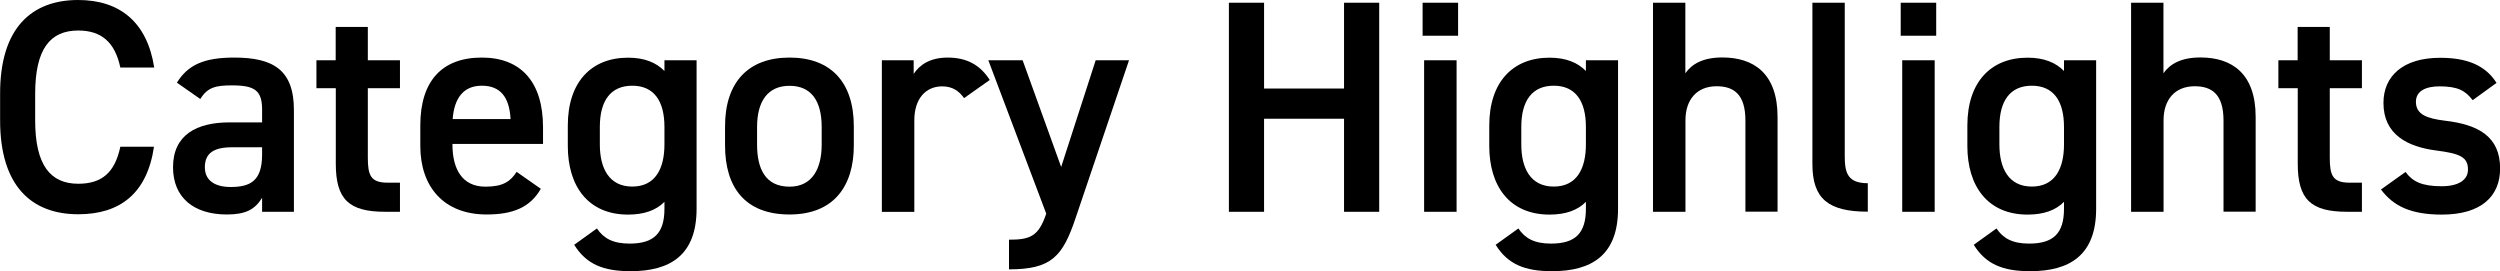 <?xml version="1.0" encoding="UTF-8"?>
<svg id="_レイヤー_1" data-name="レイヤー 1" xmlns="http://www.w3.org/2000/svg" viewBox="0 0 231.02 25.06">
  <path d="m11.12,6.24c-.5-2.35-1.76-3.42-3.89-3.42-2.58,0-3.98,1.68-3.98,5.85v2.46c0,4.12,1.4,5.85,3.98,5.85,2.21,0,3.39-1.06,3.89-3.42h3.11c-.64,4.34-3.16,6.24-7,6.24-4.31,0-7.22-2.6-7.22-8.68v-2.46C0,2.6,2.91,0,7.22,0c3.84,0,6.38,2.04,7.03,6.24h-3.14Z" style="stroke-width: 0px;"/>
  <path d="m21.2,11.31h3.02v-1.18c0-1.76-.67-2.24-2.77-2.24-1.51,0-2.27.17-2.94,1.26l-2.16-1.51c1.01-1.65,2.52-2.32,5.29-2.32,3.58,0,5.52,1.12,5.52,4.84v9.41h-2.94v-1.29c-.67,1.09-1.54,1.54-3.25,1.54-3.08,0-4.98-1.57-4.98-4.37,0-3,2.21-4.14,5.21-4.14Zm3.02,2.3h-2.8c-1.76,0-2.49.62-2.49,1.85s.95,1.82,2.38,1.82c1.82,0,2.91-.56,2.91-3v-.67Z" style="stroke-width: 0px;"/>
  <path d="m29.23,5.57h1.79v-3.08h2.97v3.08h2.97v2.58h-2.97v6.41c0,1.62.25,2.32,1.82,2.32h1.15v2.69h-1.37c-3.36,0-4.56-1.15-4.56-4.45v-6.97h-1.79v-2.58Z" style="stroke-width: 0px;"/>
  <path d="m49.98,17.44c-.98,1.71-2.55,2.38-5.01,2.38-4,0-6.13-2.6-6.13-6.33v-1.9c0-4.12,2.02-6.27,5.68-6.27s5.66,2.3,5.66,6.44v1.54h-8.37v.06c0,2.18.84,3.89,3.05,3.89,1.65,0,2.32-.5,2.88-1.37l2.24,1.57Zm-8.15-6.44h5.35c-.11-2.04-.95-3.08-2.66-3.08s-2.55,1.18-2.69,3.08Z" style="stroke-width: 0px;"/>
  <path d="m61.4,5.57h2.97v13.72c0,4.31-2.46,5.77-6.1,5.77-2.52,0-4.09-.64-5.21-2.44l2.1-1.51c.62.92,1.48,1.4,3.02,1.4,2.24,0,3.22-.95,3.22-3.22v-.64c-.76.78-1.88,1.18-3.36,1.18-3.72,0-5.57-2.66-5.57-6.33v-1.9c0-4.03,2.18-6.27,5.57-6.27,1.51,0,2.6.45,3.36,1.23v-.98Zm0,7.78v-1.62c0-2.41-.98-3.81-2.97-3.81s-3,1.37-3,3.81v1.62c0,2.18.84,3.89,3,3.89s2.97-1.71,2.97-3.89Z" style="stroke-width: 0px;"/>
  <path d="m78.9,13.44c0,3.72-1.82,6.38-5.94,6.38s-5.96-2.52-5.96-6.38v-1.76c0-4.12,2.18-6.36,5.96-6.36s5.94,2.24,5.94,6.36v1.76Zm-2.97-.08v-1.62c0-2.44-.98-3.81-2.97-3.81s-3,1.4-3,3.81v1.62c0,2.18.73,3.89,3,3.89,2.13,0,2.97-1.71,2.97-3.89Z" style="stroke-width: 0px;"/>
  <path d="m89.09,9.07c-.45-.64-1.06-1.09-2.02-1.09-1.51,0-2.58,1.12-2.58,3.14v8.46h-3V5.57h2.94v1.26c.53-.81,1.48-1.51,3.14-1.51,1.79,0,3.02.7,3.89,2.07l-2.38,1.68Z" style="stroke-width: 0px;"/>
  <path d="m94.5,5.57l3.56,9.86,3.19-9.86h3.08l-4.93,14.56c-1.2,3.58-2.24,4.76-6.16,4.76v-2.74c1.96,0,2.74-.31,3.44-2.41l-5.35-14.17h3.16Z" style="stroke-width: 0px;"/>
  <path d="m116.81,8.18h7.39V.25h3.25v19.32h-3.25v-8.6h-7.39v8.6h-3.25V.25h3.25v7.92Z" style="stroke-width: 0px;"/>
  <path d="m131.46.25h3.28v3.05h-3.28V.25Zm.14,5.32h3v14h-3V5.57Z" style="stroke-width: 0px;"/>
  <path d="m146.55,5.57h2.97v13.72c0,4.31-2.46,5.77-6.1,5.77-2.52,0-4.09-.64-5.21-2.44l2.1-1.51c.62.92,1.48,1.4,3.02,1.4,2.24,0,3.22-.95,3.22-3.22v-.64c-.76.78-1.88,1.18-3.36,1.18-3.72,0-5.57-2.66-5.57-6.33v-1.9c0-4.03,2.18-6.27,5.57-6.27,1.51,0,2.6.45,3.36,1.23v-.98Zm0,7.78v-1.62c0-2.41-.98-3.81-2.97-3.81s-3,1.37-3,3.81v1.62c0,2.18.84,3.89,3,3.89s2.97-1.71,2.97-3.89Z" style="stroke-width: 0px;"/>
  <path d="m152.74.25h3v6.52c.59-.84,1.6-1.46,3.42-1.46,2.88,0,5.1,1.46,5.1,5.49v8.76h-2.97v-8.43c0-2.46-1.12-3.16-2.66-3.16-1.85,0-2.88,1.26-2.88,3.14v8.46h-3V.25Z" style="stroke-width: 0px;"/>
  <path d="m167.47.25h3v14.22c0,1.51.28,2.46,2.13,2.46v2.63c-3.64,0-5.12-1.18-5.12-4.4V.25Z" style="stroke-width: 0px;"/>
  <path d="m175.64.25h3.28v3.05h-3.28V.25Zm.14,5.32h3v14h-3V5.57Z" style="stroke-width: 0px;"/>
  <path d="m190.73,5.57h2.97v13.72c0,4.31-2.46,5.77-6.1,5.77-2.52,0-4.09-.64-5.21-2.44l2.1-1.51c.62.92,1.48,1.4,3.02,1.4,2.24,0,3.22-.95,3.22-3.22v-.64c-.76.78-1.88,1.18-3.36,1.18-3.72,0-5.57-2.66-5.57-6.33v-1.9c0-4.03,2.18-6.27,5.57-6.27,1.51,0,2.6.45,3.36,1.23v-.98Zm0,7.78v-1.62c0-2.41-.98-3.81-2.97-3.81s-3,1.37-3,3.81v1.62c0,2.18.84,3.89,3,3.89s2.97-1.71,2.97-3.89Z" style="stroke-width: 0px;"/>
  <path d="m196.92.25h3v6.52c.59-.84,1.6-1.46,3.42-1.46,2.88,0,5.1,1.46,5.1,5.49v8.76h-2.97v-8.43c0-2.46-1.12-3.16-2.66-3.16-1.85,0-2.88,1.26-2.88,3.14v8.46h-3V.25Z" style="stroke-width: 0px;"/>
  <path d="m210.53,5.57h1.79v-3.08h2.97v3.08h2.97v2.58h-2.97v6.41c0,1.62.25,2.32,1.82,2.32h1.15v2.69h-1.37c-3.36,0-4.56-1.15-4.56-4.45v-6.97h-1.79v-2.58Z" style="stroke-width: 0px;"/>
  <path d="m228.48,9.24c-.67-.87-1.37-1.26-3.05-1.26-1.26,0-2.18.42-2.18,1.43,0,1.18,1.04,1.54,2.66,1.74,3.11.36,5.12,1.46,5.12,4.42,0,2.58-1.76,4.26-5.38,4.26-2.86,0-4.48-.78-5.63-2.32l2.27-1.62c.64.87,1.48,1.32,3.33,1.32,1.54,0,2.44-.56,2.44-1.54,0-1.15-.73-1.48-2.91-1.76-2.66-.34-4.9-1.46-4.9-4.4,0-2.49,1.82-4.17,5.24-4.17,2.3,0,4.12.59,5.21,2.32l-2.21,1.6Z" style="stroke-width: 0px;"/>
</svg>